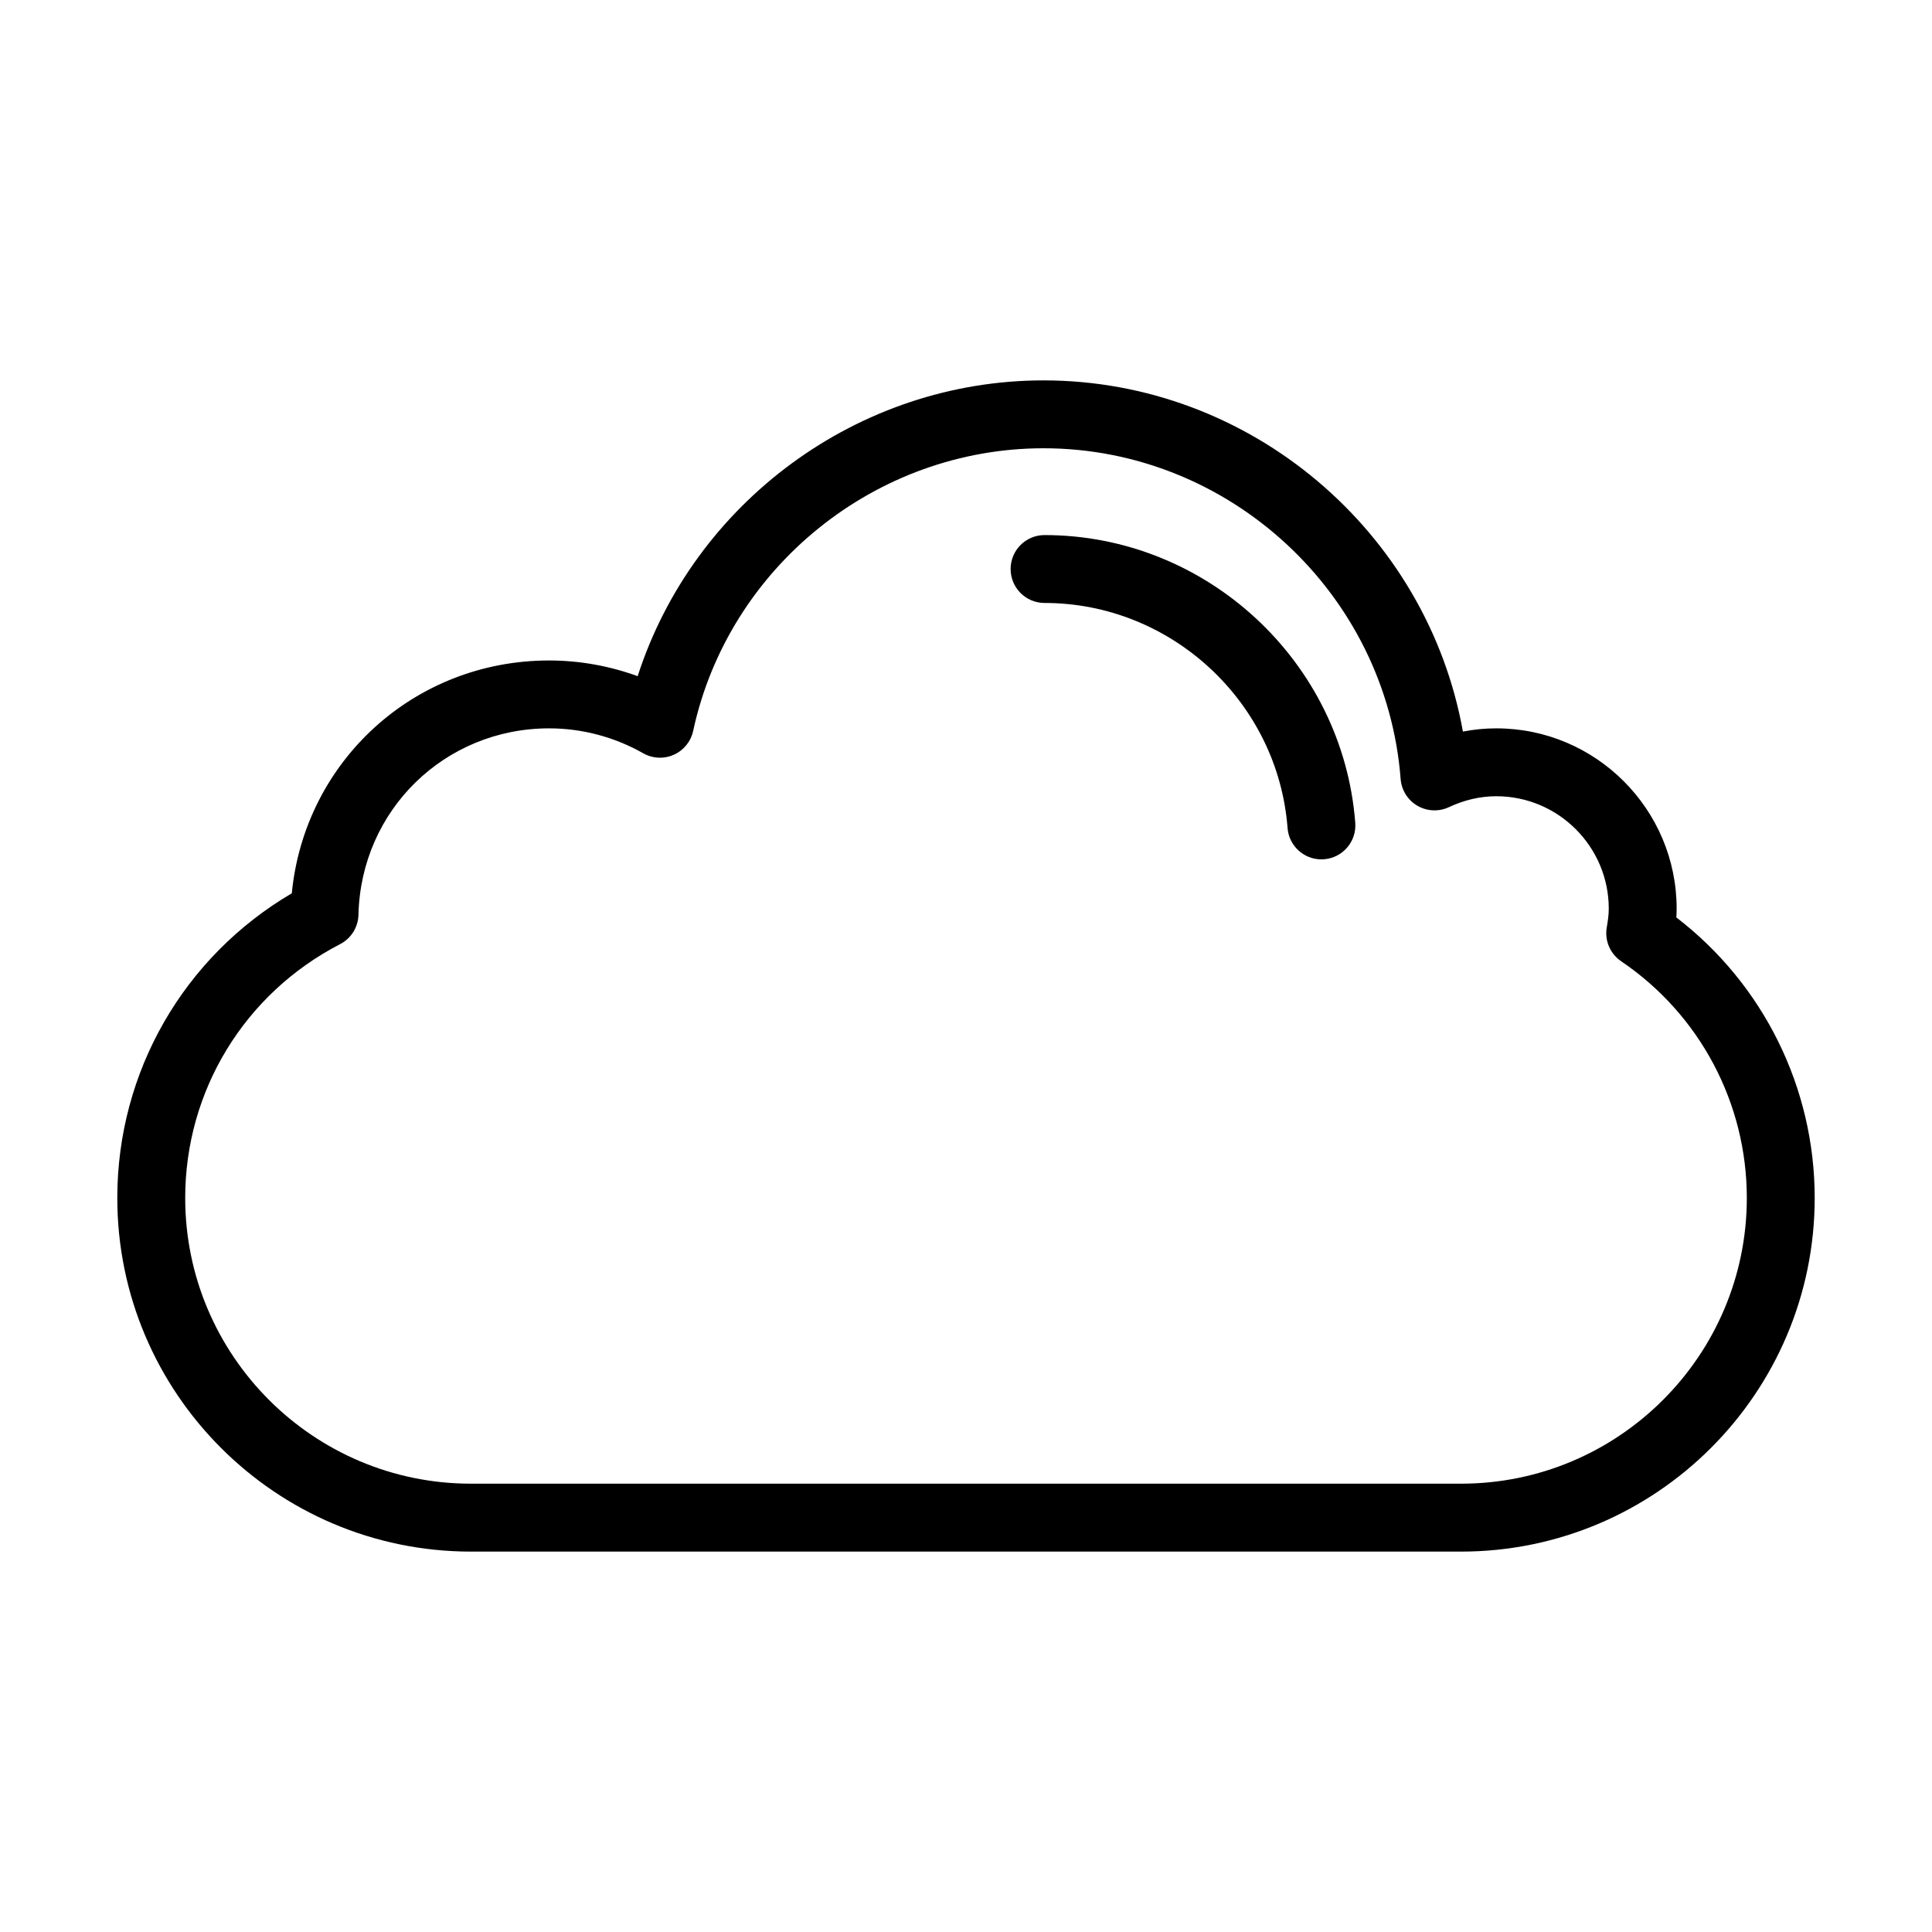 <?xml version="1.0" encoding="UTF-8"?>
<!-- Uploaded to: ICON Repo, www.svgrepo.com, Generator: ICON Repo Mixer Tools -->
<svg fill="#000000" width="800px" height="800px" version="1.1" viewBox="144 144 512 512" xmlns="http://www.w3.org/2000/svg">
 <g>
  <path d="m588.25 387.13c0.051-0.75 0.078-1.523 0.078-2.316 0-26.352-21.438-47.793-47.793-47.793-2.969 0-5.922 0.285-8.848 0.855-9.504-53.012-56.316-93.07-111.15-93.07-49.121 0-92.707 32.367-107.55 78.387-7.504-2.738-15.453-4.16-23.457-4.16-35.766 0-64.785 26.699-68.203 61.703-28.652 16.832-46.242 47.309-46.242 80.738 0 51.672 42.043 93.715 93.719 93.715h262.39c51.68 0 93.719-42.043 93.719-93.715 0-29.254-13.609-56.645-36.664-74.344zm-57.055 150.06h-262.39c-41.758 0-75.723-33.965-75.723-75.719 0-28.406 15.727-54.176 41.047-67.262 2.926-1.508 4.789-4.492 4.867-7.781 0.648-27.707 22.844-49.406 50.535-49.406 8.707 0 17.324 2.285 24.926 6.602 2.477 1.414 5.508 1.562 8.117 0.391 2.617-1.168 4.516-3.516 5.121-6.312 9.367-43.406 48.41-74.906 92.848-74.906 49.289 0 90.863 38.5 94.641 87.652 0.227 2.949 1.891 5.594 4.438 7.082 2.547 1.484 5.676 1.633 8.348 0.379 4.102-1.922 8.328-2.898 12.57-2.898 16.43 0 29.801 13.367 29.801 29.801 0 1.707-0.254 3.356-0.535 4.984-0.59 3.477 0.906 6.977 3.832 8.953 20.84 14.129 33.289 37.578 33.289 62.723 0 41.754-33.969 75.719-75.727 75.719z"/>
  <path d="m420.82 285.8c-4.973 0-8.996 4.027-8.996 8.996s4.023 8.996 8.996 8.996c33.543 0 61.836 26.199 64.398 59.641 0.359 4.719 4.305 8.309 8.961 8.309 0.227 0 0.465-0.008 0.695-0.027 4.957-0.383 8.664-4.703 8.285-9.66-3.285-42.758-39.449-76.254-82.34-76.254z"/>
 </g>
</svg>